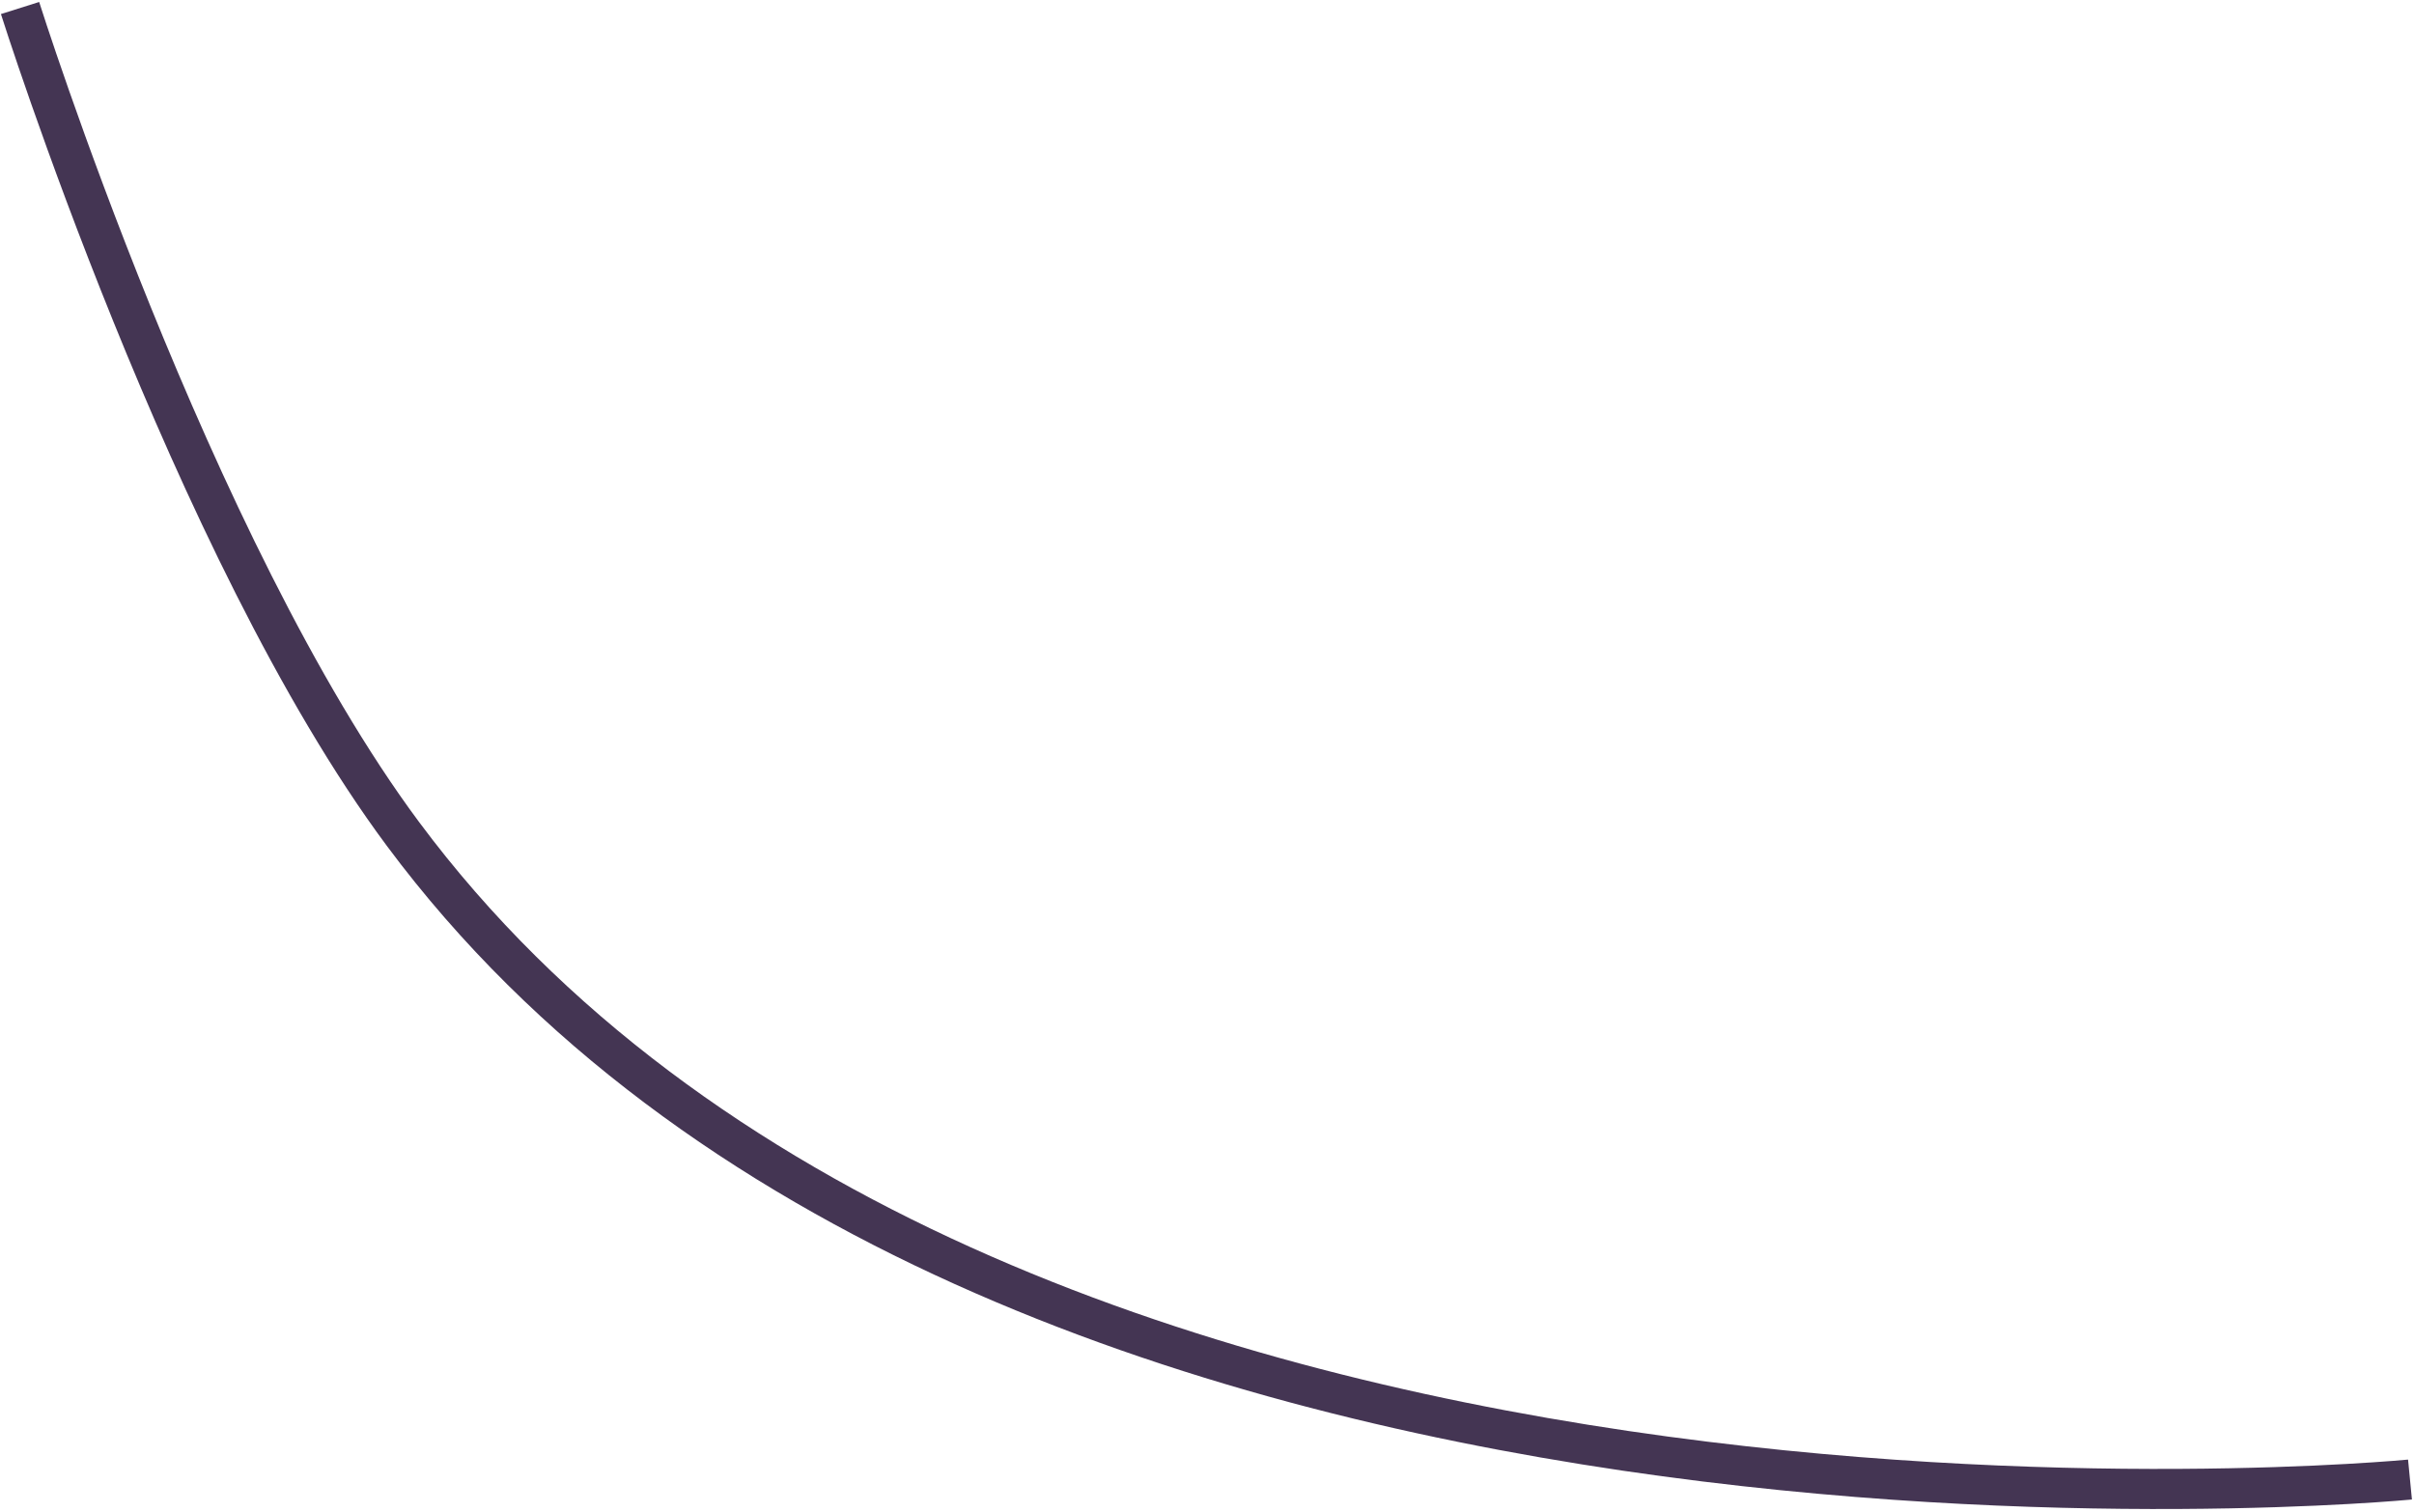 <?xml version="1.0" encoding="UTF-8"?> <svg xmlns="http://www.w3.org/2000/svg" width="602" height="377" viewBox="0 0 602 377" fill="none"><path d="M5 2C5 2 47.583 136.848 100.5 208C245.921 403.533 601 369 601 369" stroke="#443553" stroke-width="10"></path></svg> 